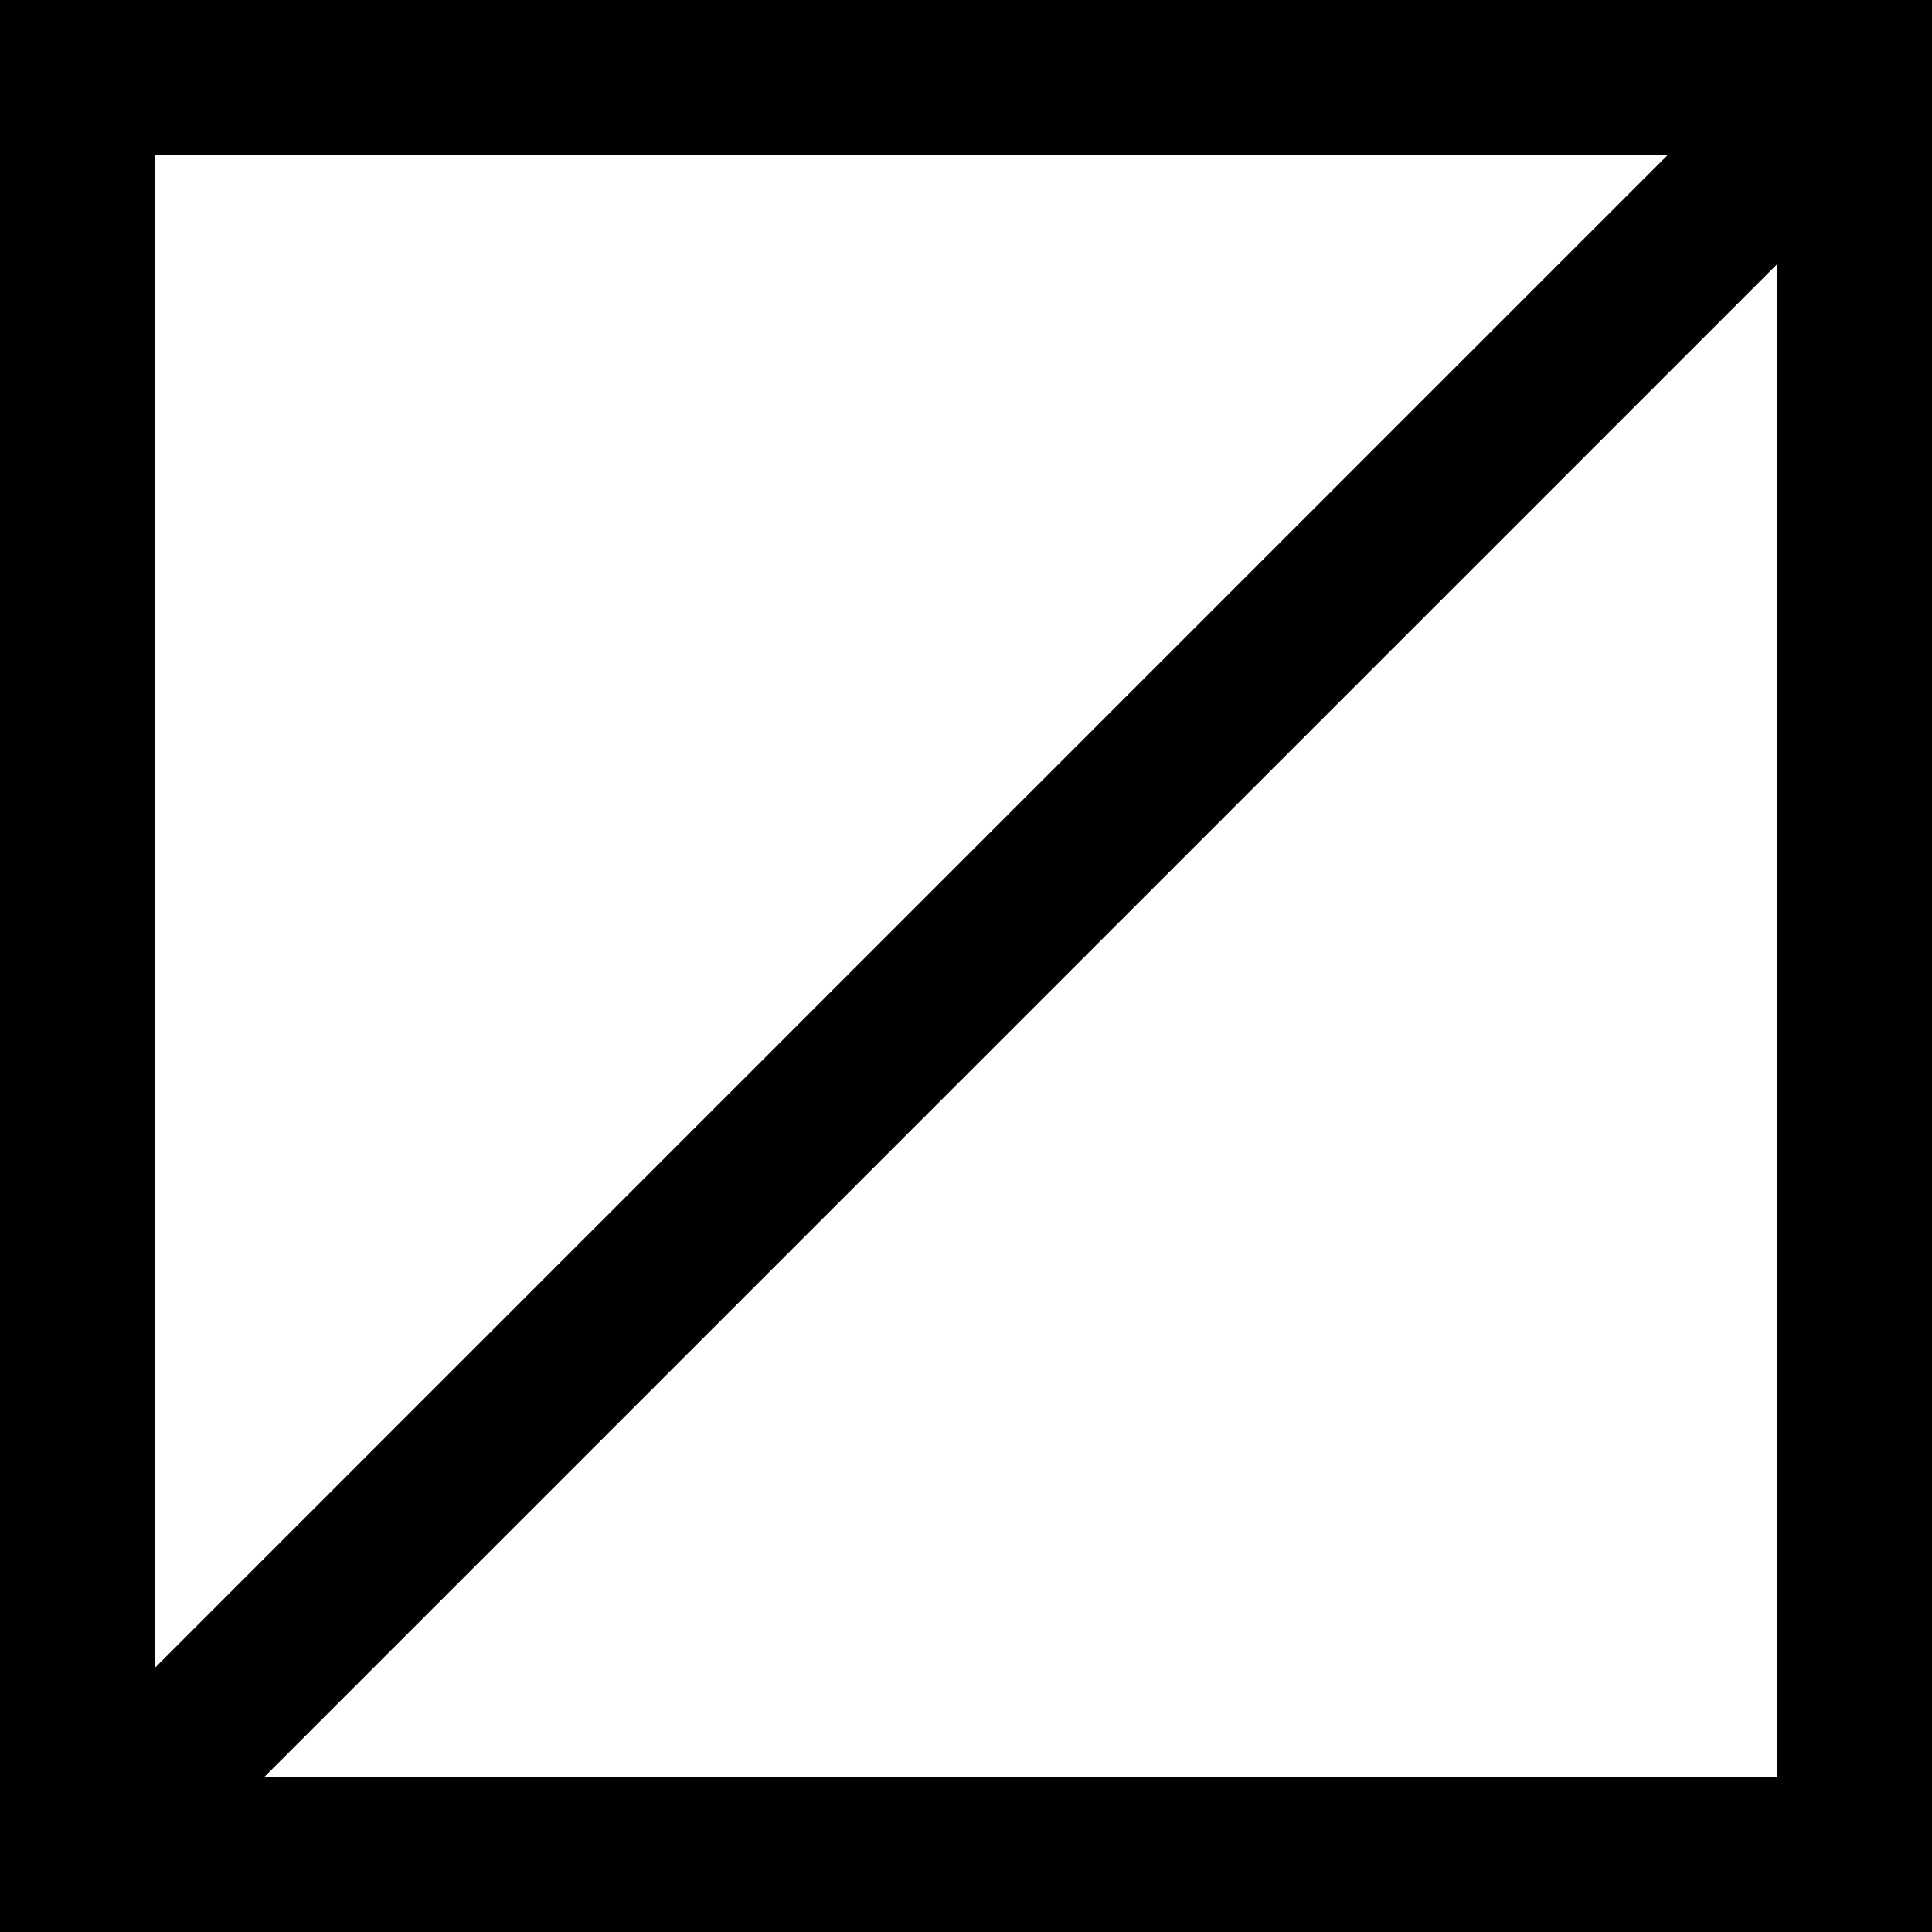 <?xml version="1.0" encoding="utf-8"?>
<!-- Generator: Adobe Illustrator 21.1.0, SVG Export Plug-In . SVG Version: 6.00 Build 0)  -->
<svg version="1.1" id="Capa_1" xmlns="http://www.w3.org/2000/svg" xmlns:xlink="http://www.w3.org/1999/xlink" x="0px" y="0px"
	 viewBox="0 0 50 50" style="enable-background:new 0 0 50 50;" xml:space="preserve">
<style type="text/css">
	.st0{fill:none;stroke:#000000;stroke-width:4;stroke-miterlimit:10;}
</style>
<title>circle</title>
<g>
	<path d="M46,4v42H4V4H46 M50,0H0v50h50V0L50,0z"/>
</g>
<line class="st0" x1="3.3" y1="46.7" x2="46.7" y2="3.3"/>
</svg>
